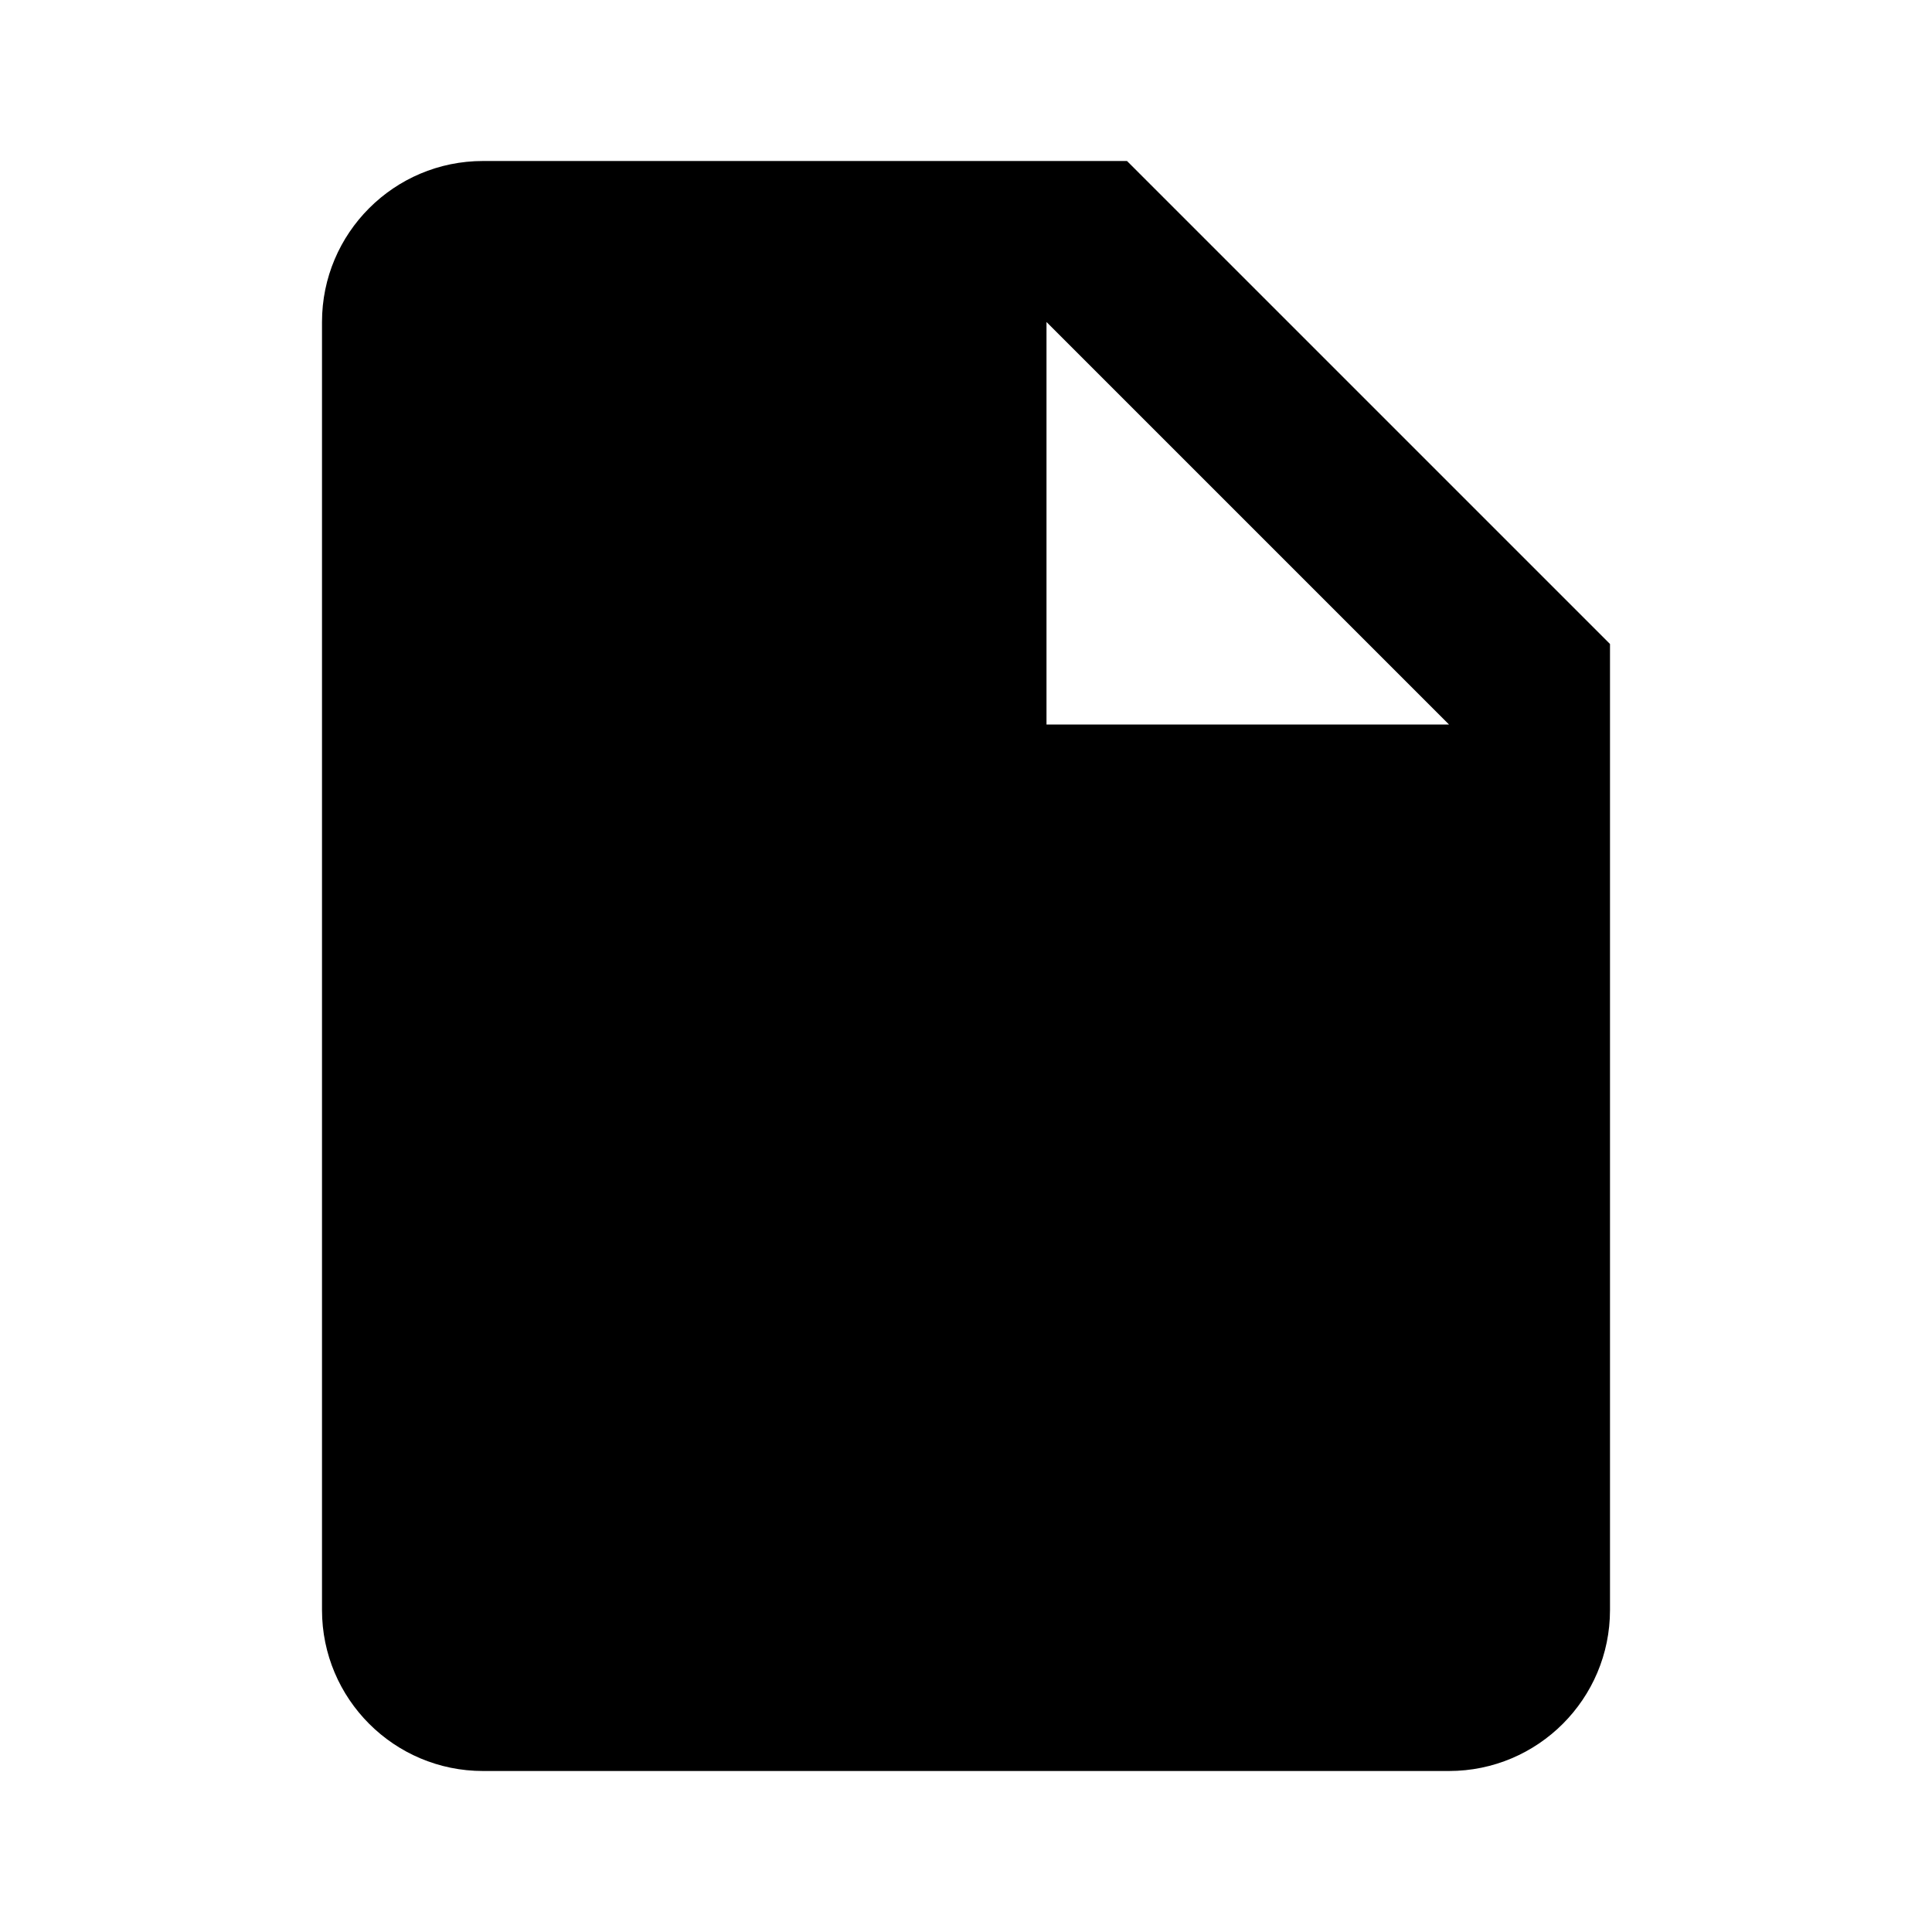 <svg xmlns="http://www.w3.org/2000/svg" width="24" height="24" viewBox="0 0 24 24"><path d="M6,2C4.896,2,4,2.896,4,4v16c0,1.104,0.896,2,2,2h12c1.104,0,2-0.896,2-2V8l-6-6H6z M14,9c-0.553,0-1,0-1,0V4l5,5H14z"/></svg>